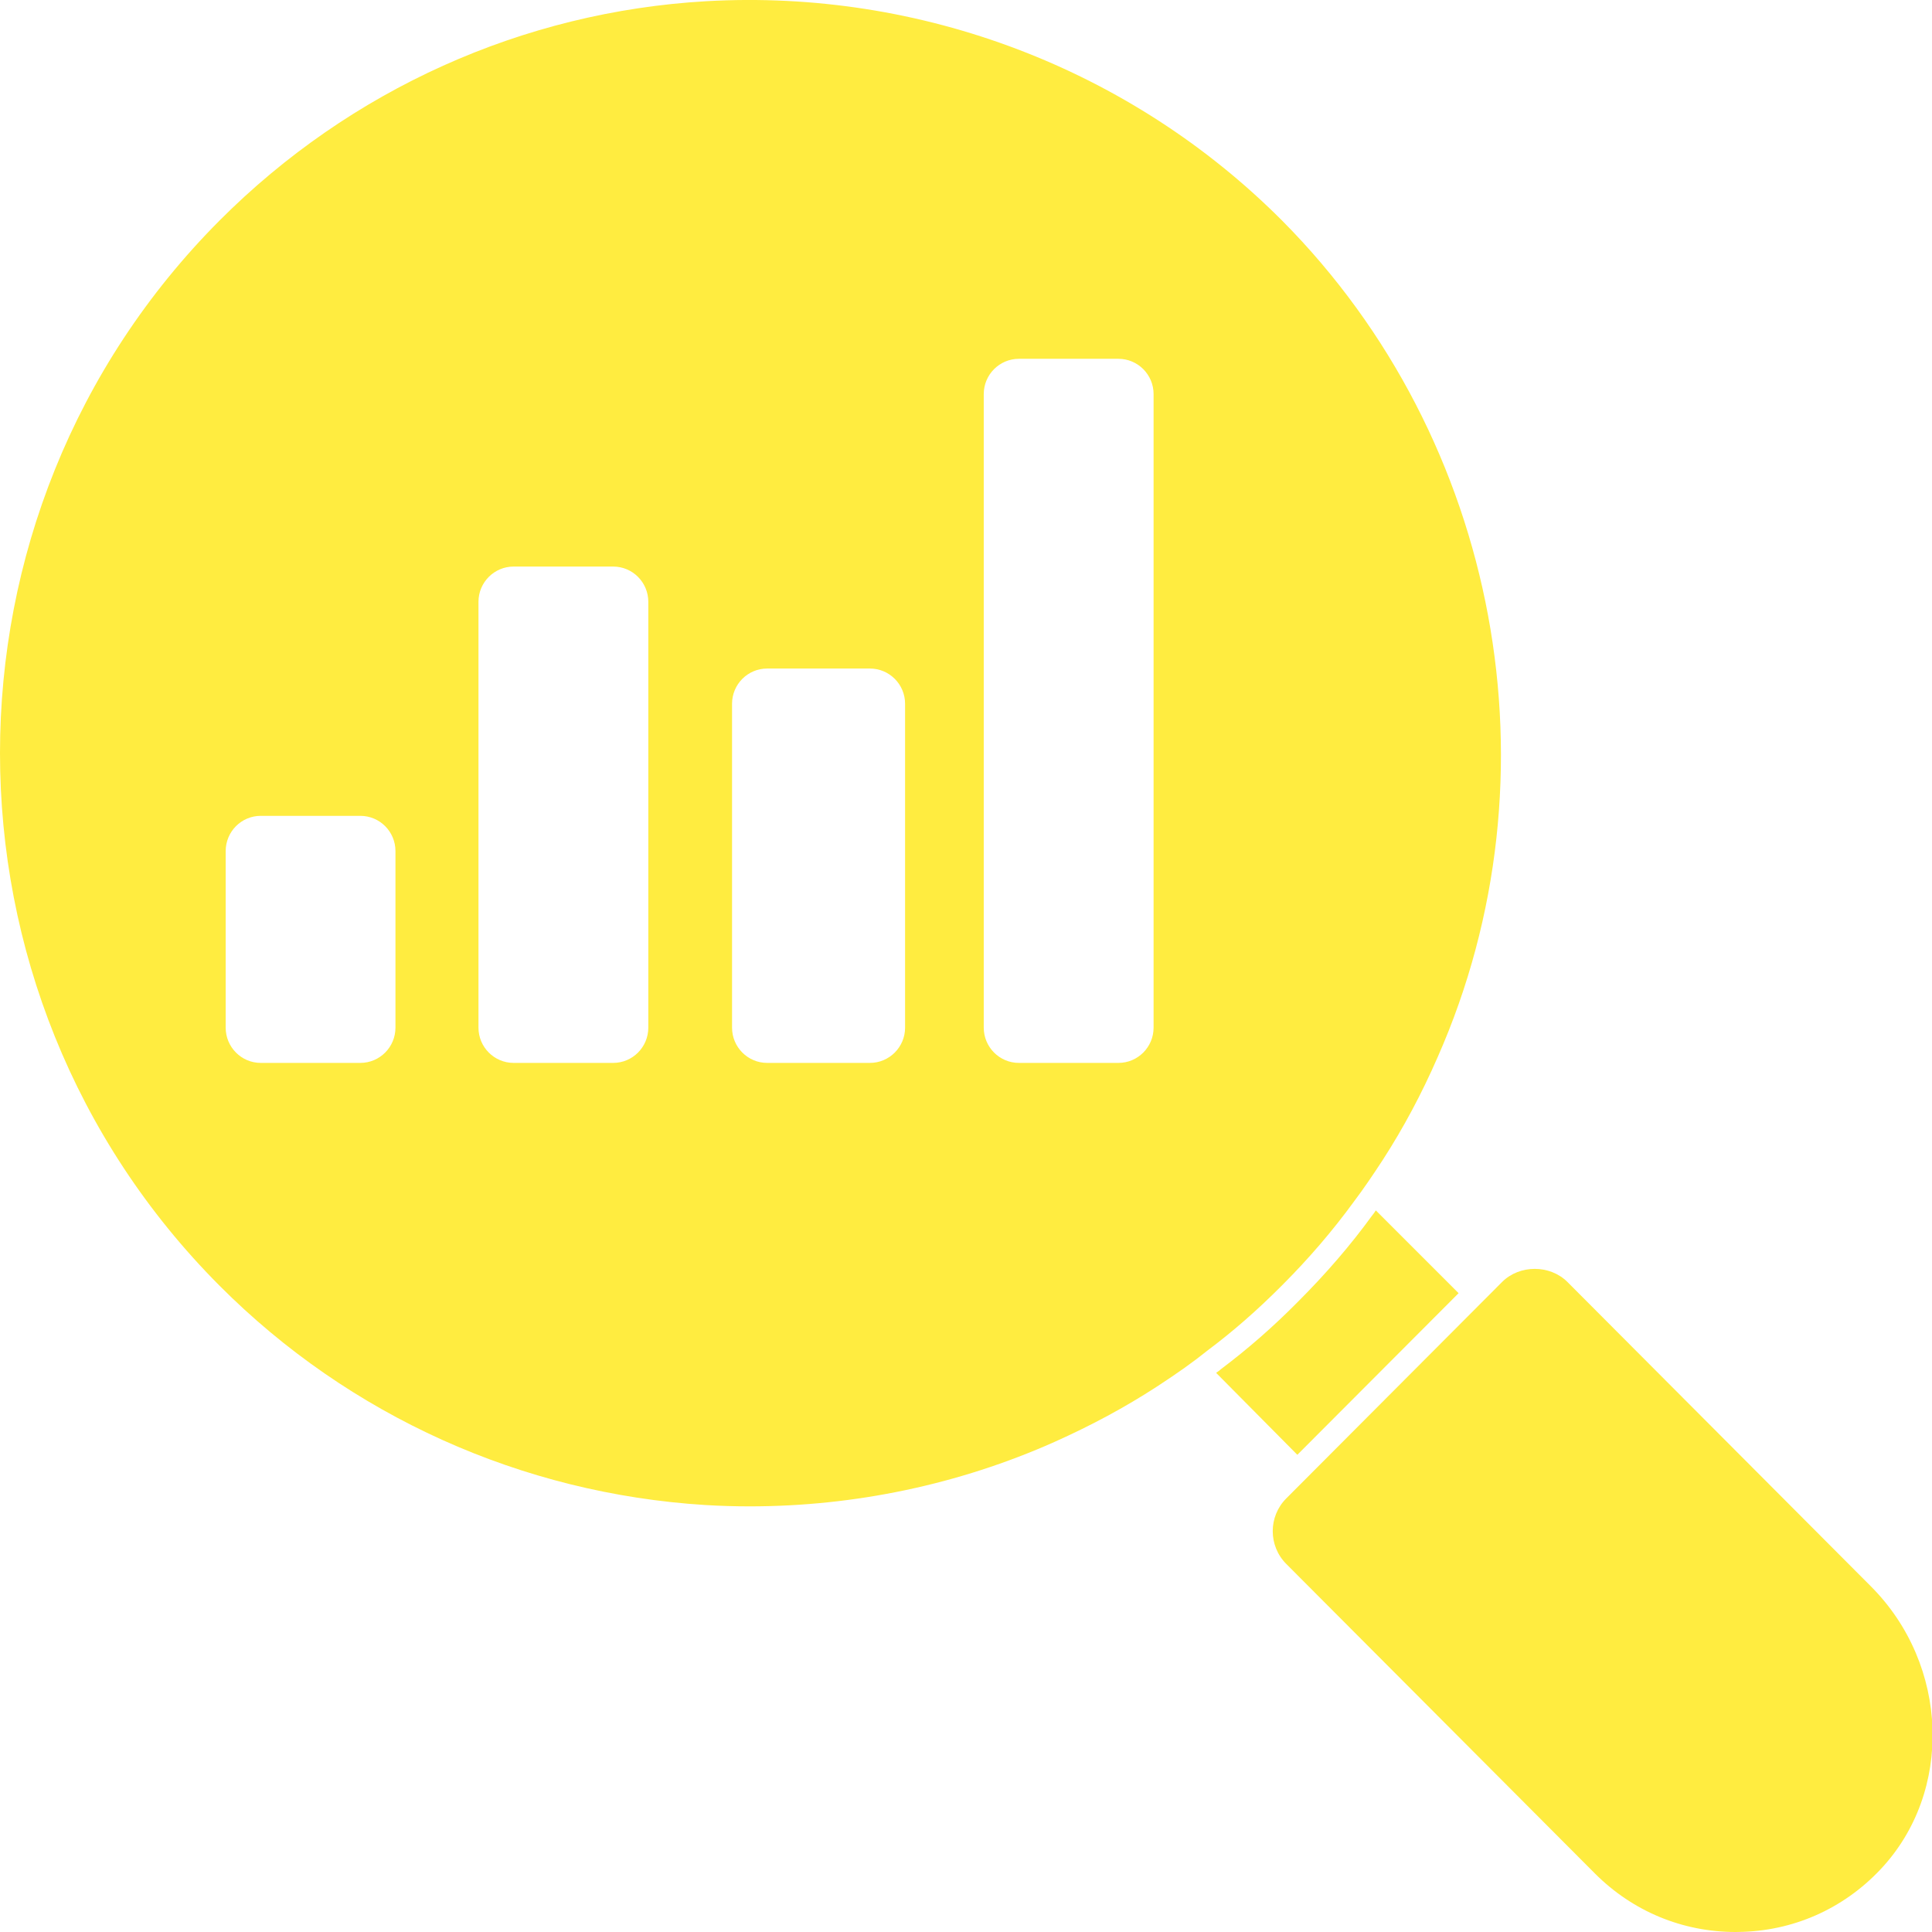 <svg width="32" height="32" viewBox="0 0 32 32" fill="none" xmlns="http://www.w3.org/2000/svg">
<path d="M24.159 21.419L22.788 20.048C22.768 20.078 22.748 20.109 22.722 20.139C22.372 20.622 21.96 21.099 21.503 21.556C21.082 21.983 20.66 22.348 20.229 22.673C20.198 22.699 20.173 22.719 20.143 22.739L21.488 24.096L24.159 21.419Z" fill="#FFEC40"/>
<path d="M30.988 26.275L25.962 21.234C25.672 20.944 25.168 20.944 24.879 21.234L21.304 24.819C21.006 25.118 21.006 25.604 21.304 25.903L26.418 31.032C27.042 31.657 27.867 32 28.748 32C28.764 32 28.779 32 28.795 31.999C29.692 31.988 30.526 31.621 31.144 30.966C32.357 29.682 32.287 27.577 30.988 26.275Z" fill="#FFEC40"/>
<path d="M22.42 19.909C22.591 19.683 22.748 19.449 22.903 19.212C23.246 18.681 23.551 18.109 23.811 17.512C25.872 12.847 24.837 7.278 21.236 3.654C18.731 1.142 15.253 -0.183 11.697 0.02C8.661 0.195 5.8 1.484 3.639 3.65C-1.213 8.516 -1.213 16.433 3.639 21.298C5.785 23.45 8.641 24.739 11.683 24.928C11.929 24.943 12.175 24.95 12.42 24.95C14.157 24.95 15.887 24.586 17.463 23.884C18.084 23.606 18.637 23.307 19.155 22.971C19.502 22.745 19.764 22.559 20.001 22.368C20.419 22.055 20.823 21.703 21.236 21.288C21.678 20.846 22.076 20.381 22.42 19.909ZM6.55 17.021C6.55 17.343 6.29 17.605 5.968 17.605H4.319C3.998 17.605 3.738 17.343 3.738 17.021V14.097C3.738 13.774 3.998 13.513 4.319 13.513H5.968C6.29 13.513 6.55 13.774 6.55 14.097V17.021ZM10.738 17.021C10.738 17.343 10.478 17.605 10.156 17.605H8.507C8.186 17.605 7.925 17.343 7.925 17.021V9.968C7.925 9.646 8.186 9.384 8.507 9.384H10.156C10.478 9.384 10.738 9.646 10.738 9.968V17.021ZM14.991 17.021C14.991 17.343 14.73 17.605 14.408 17.605H12.707C12.385 17.605 12.125 17.343 12.125 17.021V11.657C12.125 11.334 12.385 11.073 12.707 11.073H14.408C14.73 11.073 14.991 11.334 14.991 11.657V17.021ZM19.107 17.021C19.107 17.343 18.846 17.605 18.525 17.605H16.876C16.555 17.605 16.294 17.343 16.294 17.021V6.527C16.294 6.205 16.555 5.943 16.876 5.943H18.525C18.846 5.943 19.107 6.205 19.107 6.527V17.021Z" fill="#FFEC40"/>
</svg>

